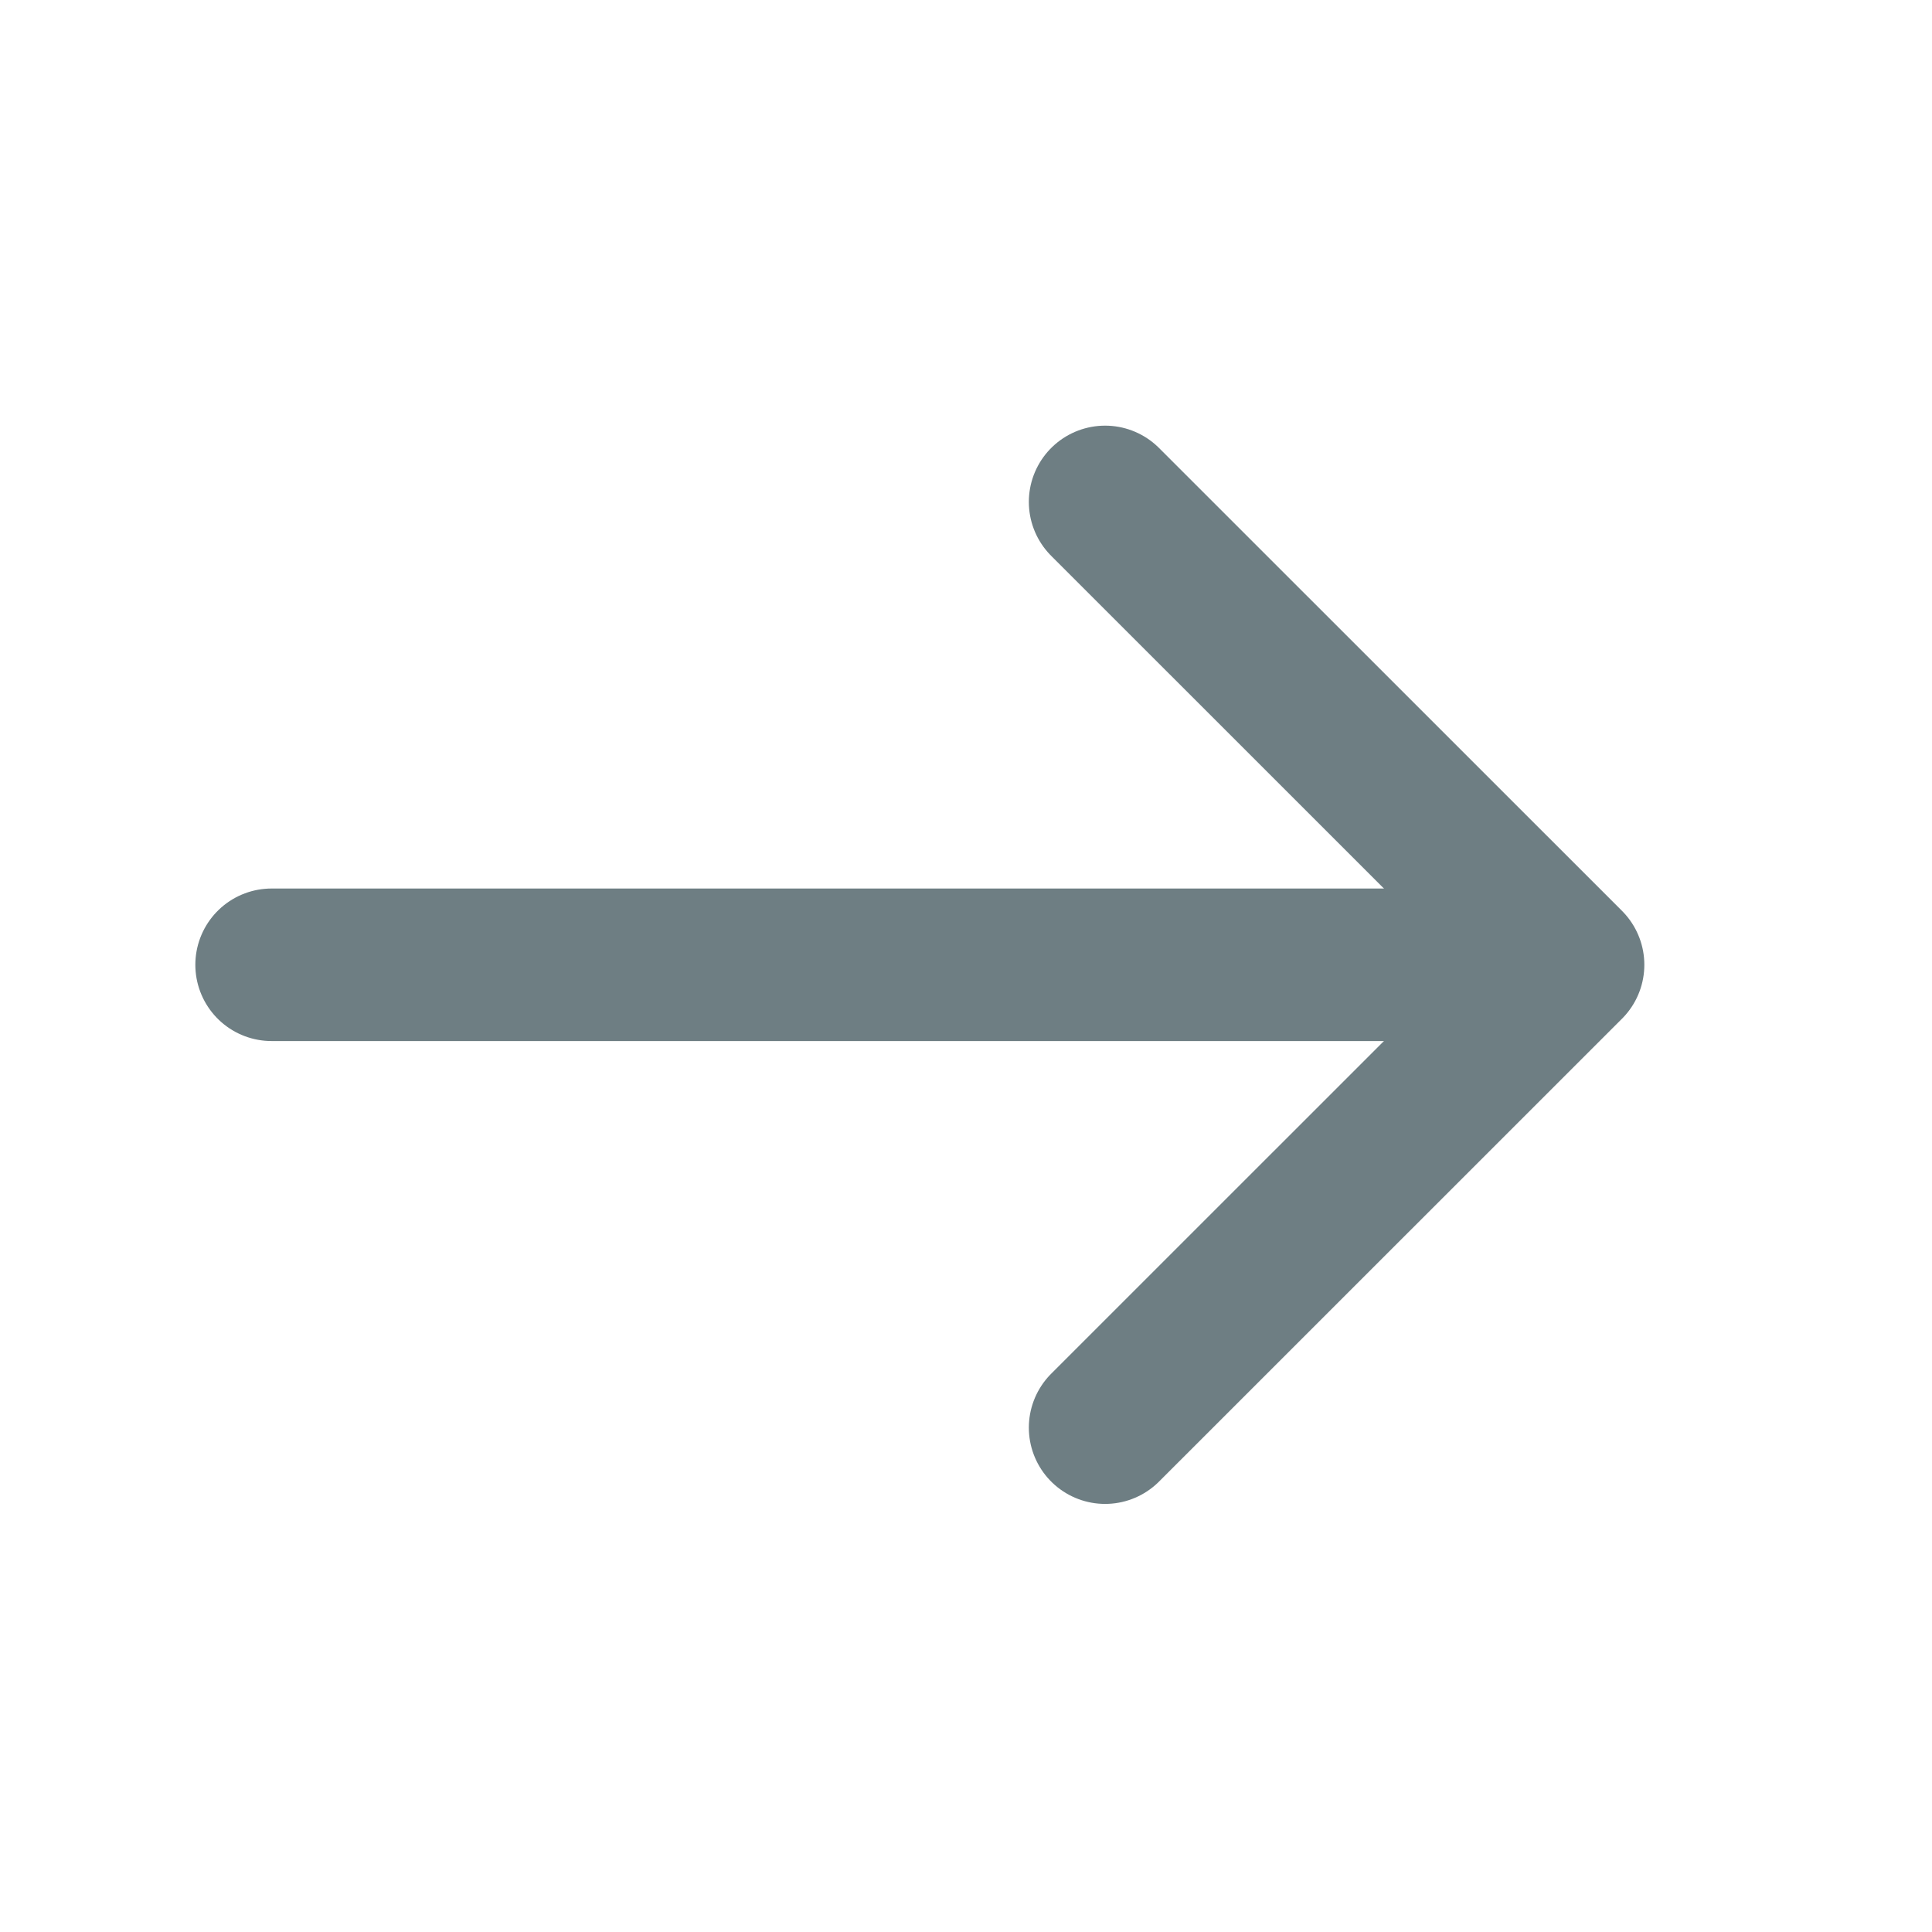 <svg width="19" height="19" viewBox="0 0 19 19" fill="none" xmlns="http://www.w3.org/2000/svg">
    <path d="M10.868 4.936L15.421 9.488L10.868 14.04" stroke="#6E7E83" stroke-width="1.5" stroke-miterlimit="10" stroke-linecap="round" stroke-linejoin="round"/>
    <path d="M2.671 9.488H15.293" stroke="#6E7E83" stroke-width="1.5" stroke-miterlimit="10" stroke-linecap="round" stroke-linejoin="round"/>
</svg>
